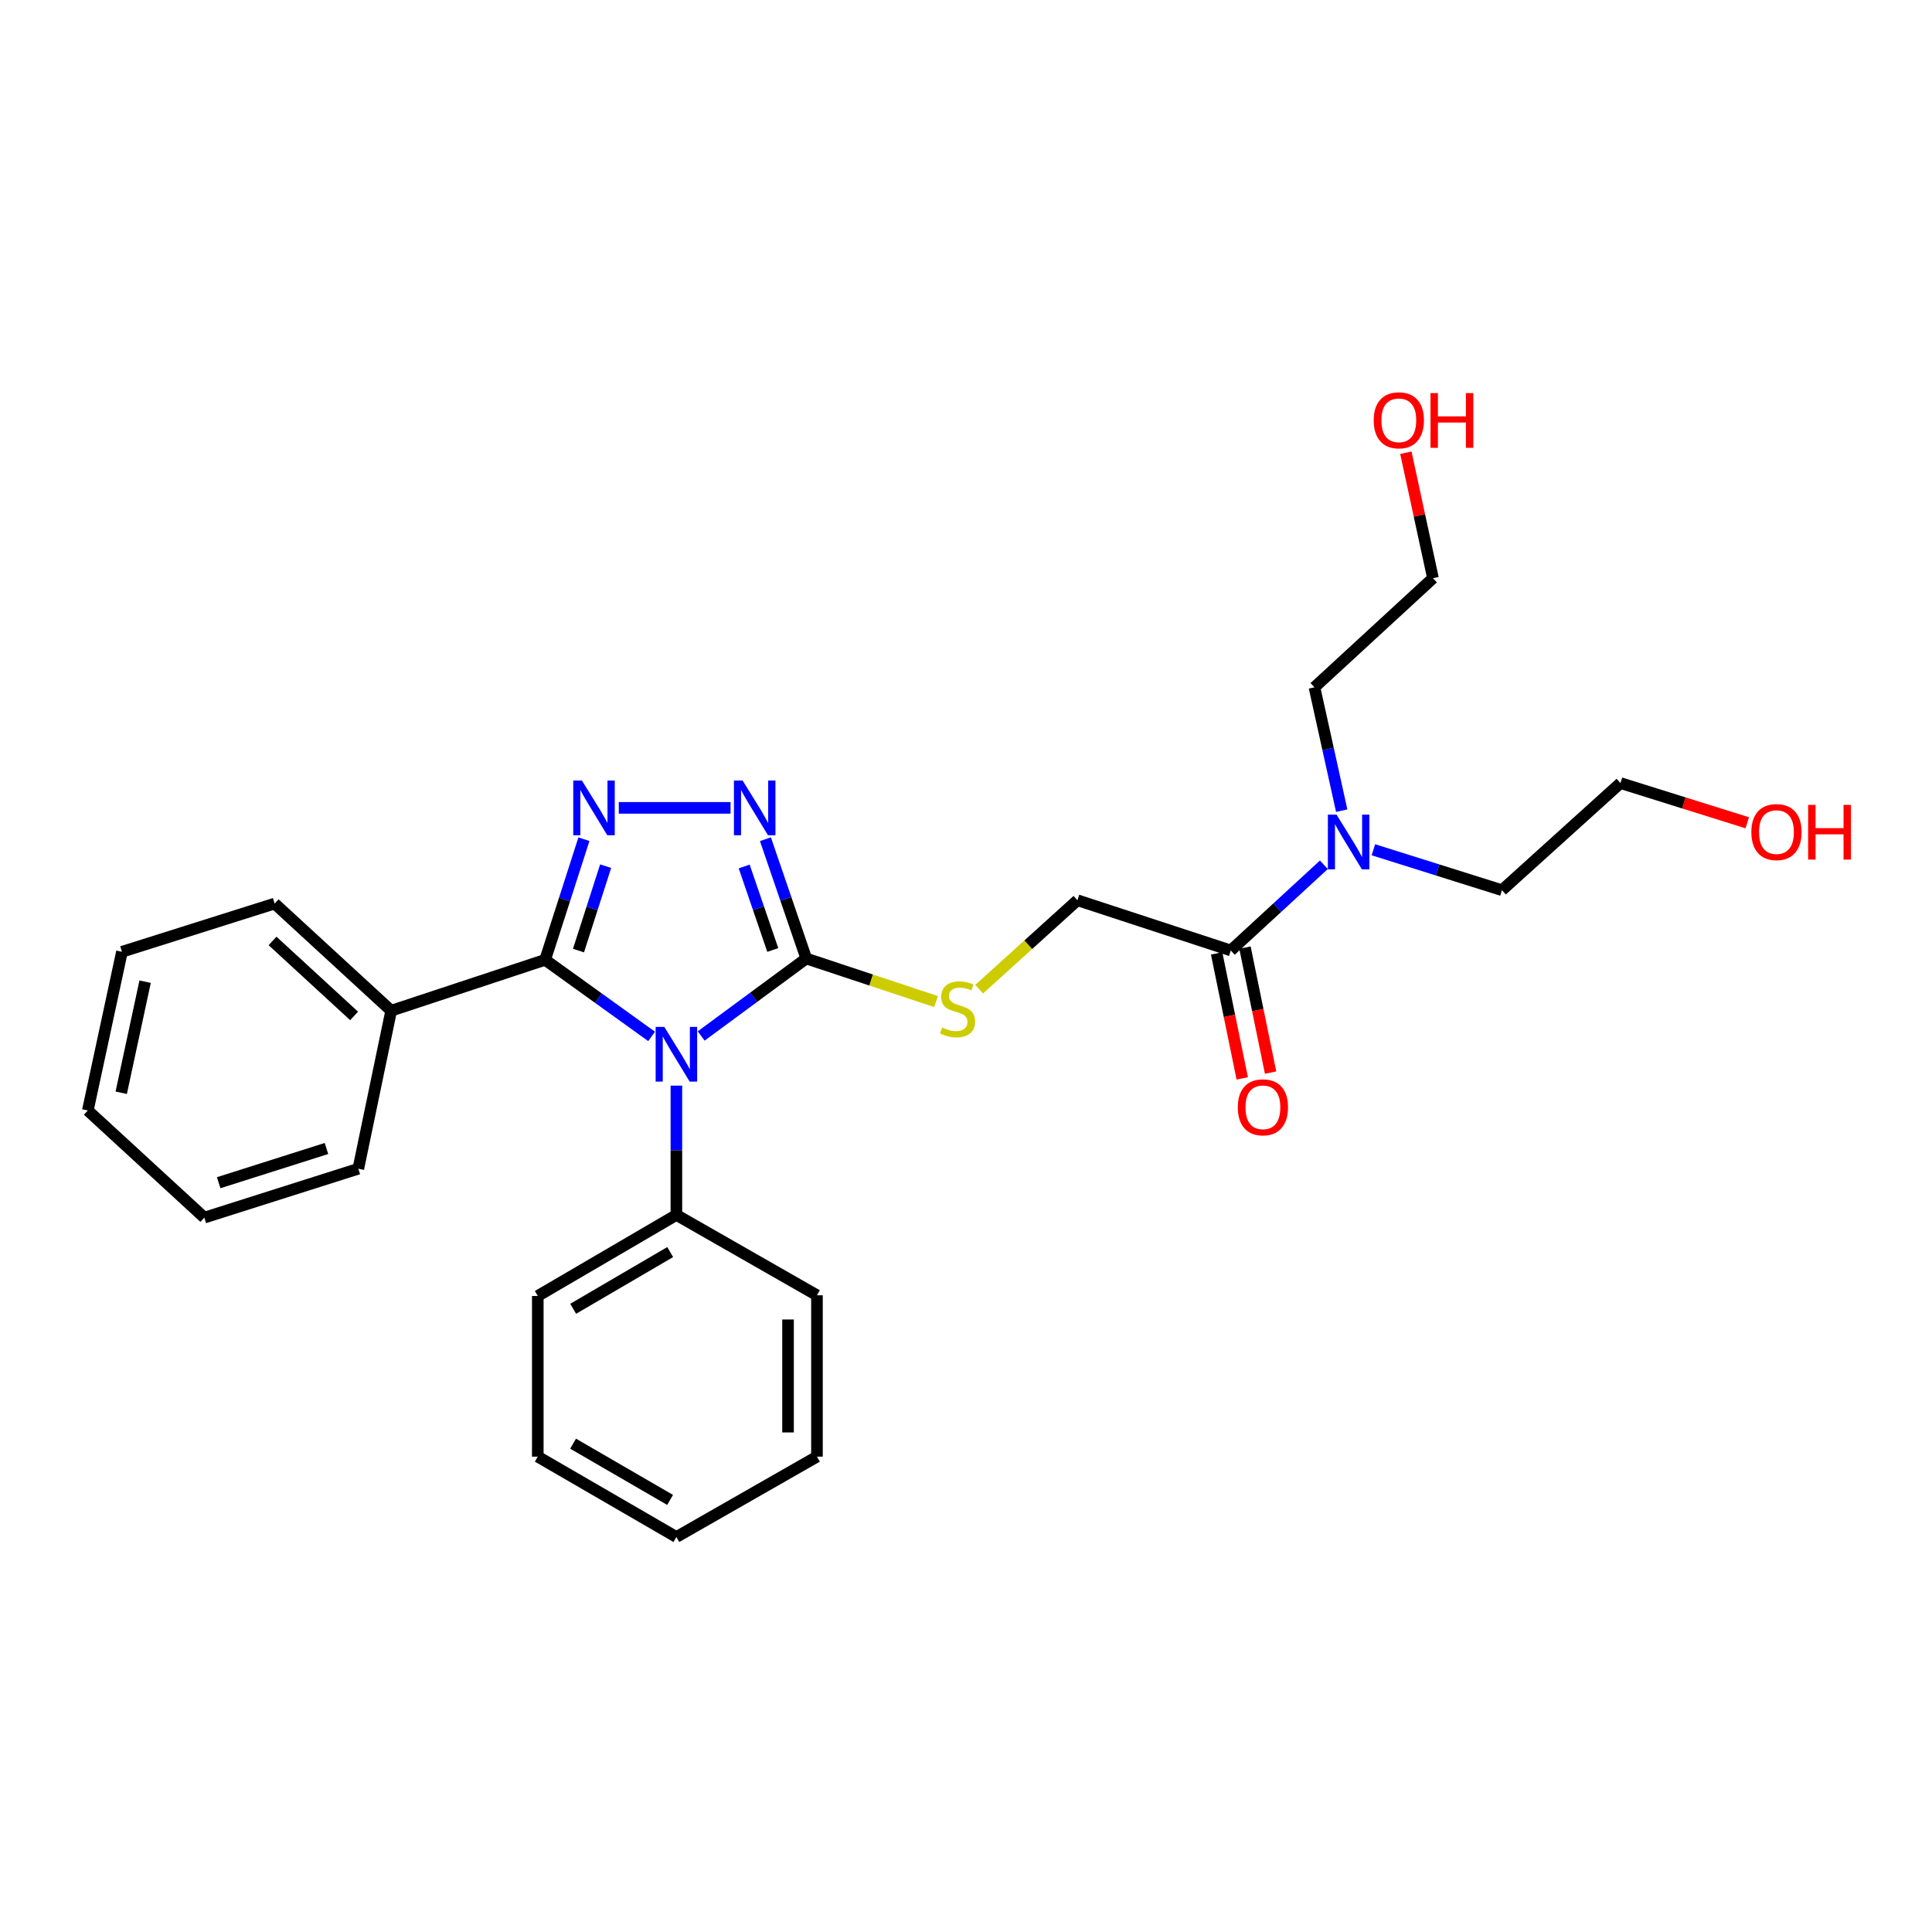 <?xml version='1.0' encoding='iso-8859-1'?>
<svg version='1.1' baseProfile='full'
              xmlns='http://www.w3.org/2000/svg'
                      xmlns:rdkit='http://www.rdkit.org/xml'
                      xmlns:xlink='http://www.w3.org/1999/xlink'
                  xml:space='preserve'
width='1000px' height='1000px' viewBox='0 0 1000 1000'>
<!-- END OF HEADER -->
<rect style='opacity:1.0;fill:#FFFFFF;stroke:none' width='1000' height='1000' x='0' y='0'> </rect>
<path class='bond-0' d='M 337.268,536.444 L 309.713,516.622' style='fill:none;fill-rule:evenodd;stroke:#0000FF;stroke-width:6px;stroke-linecap:butt;stroke-linejoin:miter;stroke-opacity:1' />
<path class='bond-0' d='M 309.713,516.622 L 282.158,496.8' style='fill:none;fill-rule:evenodd;stroke:#000000;stroke-width:6px;stroke-linecap:butt;stroke-linejoin:miter;stroke-opacity:1' />
<path class='bond-2' d='M 362.928,536.219 L 390.127,516.168' style='fill:none;fill-rule:evenodd;stroke:#0000FF;stroke-width:6px;stroke-linecap:butt;stroke-linejoin:miter;stroke-opacity:1' />
<path class='bond-2' d='M 390.127,516.168 L 417.327,496.118' style='fill:none;fill-rule:evenodd;stroke:#000000;stroke-width:6px;stroke-linecap:butt;stroke-linejoin:miter;stroke-opacity:1' />
<path class='bond-6' d='M 350.1,561.914 L 350.1,595.382' style='fill:none;fill-rule:evenodd;stroke:#0000FF;stroke-width:6px;stroke-linecap:butt;stroke-linejoin:miter;stroke-opacity:1' />
<path class='bond-6' d='M 350.1,595.382 L 350.1,628.849' style='fill:none;fill-rule:evenodd;stroke:#000000;stroke-width:6px;stroke-linecap:butt;stroke-linejoin:miter;stroke-opacity:1' />
<path class='bond-1' d='M 282.158,496.8 L 292.198,465.589' style='fill:none;fill-rule:evenodd;stroke:#000000;stroke-width:6px;stroke-linecap:butt;stroke-linejoin:miter;stroke-opacity:1' />
<path class='bond-1' d='M 292.198,465.589 L 302.237,434.377' style='fill:none;fill-rule:evenodd;stroke:#0000FF;stroke-width:6px;stroke-linecap:butt;stroke-linejoin:miter;stroke-opacity:1' />
<path class='bond-1' d='M 299.425,492.022 L 306.453,470.174' style='fill:none;fill-rule:evenodd;stroke:#000000;stroke-width:6px;stroke-linecap:butt;stroke-linejoin:miter;stroke-opacity:1' />
<path class='bond-1' d='M 306.453,470.174 L 313.48,448.326' style='fill:none;fill-rule:evenodd;stroke:#0000FF;stroke-width:6px;stroke-linecap:butt;stroke-linejoin:miter;stroke-opacity:1' />
<path class='bond-7' d='M 282.158,496.8 L 202.469,523.147' style='fill:none;fill-rule:evenodd;stroke:#000000;stroke-width:6px;stroke-linecap:butt;stroke-linejoin:miter;stroke-opacity:1' />
<path class='bond-27' d='M 320.276,418.152 L 378.132,418.152' style='fill:none;fill-rule:evenodd;stroke:#0000FF;stroke-width:6px;stroke-linecap:butt;stroke-linejoin:miter;stroke-opacity:1' />
<path class='bond-3' d='M 417.327,496.118 L 406.756,465.245' style='fill:none;fill-rule:evenodd;stroke:#000000;stroke-width:6px;stroke-linecap:butt;stroke-linejoin:miter;stroke-opacity:1' />
<path class='bond-3' d='M 406.756,465.245 L 396.185,434.372' style='fill:none;fill-rule:evenodd;stroke:#0000FF;stroke-width:6px;stroke-linecap:butt;stroke-linejoin:miter;stroke-opacity:1' />
<path class='bond-3' d='M 399.989,491.707 L 392.589,470.096' style='fill:none;fill-rule:evenodd;stroke:#000000;stroke-width:6px;stroke-linecap:butt;stroke-linejoin:miter;stroke-opacity:1' />
<path class='bond-3' d='M 392.589,470.096 L 385.189,448.485' style='fill:none;fill-rule:evenodd;stroke:#0000FF;stroke-width:6px;stroke-linecap:butt;stroke-linejoin:miter;stroke-opacity:1' />
<path class='bond-5' d='M 417.327,496.118 L 450.913,507.264' style='fill:none;fill-rule:evenodd;stroke:#000000;stroke-width:6px;stroke-linecap:butt;stroke-linejoin:miter;stroke-opacity:1' />
<path class='bond-5' d='M 450.913,507.264 L 484.5,518.409' style='fill:none;fill-rule:evenodd;stroke:#CCCC00;stroke-width:6px;stroke-linecap:butt;stroke-linejoin:miter;stroke-opacity:1' />
<path class='bond-4' d='M 637.059,491.967 L 557.678,465.961' style='fill:none;fill-rule:evenodd;stroke:#000000;stroke-width:6px;stroke-linecap:butt;stroke-linejoin:miter;stroke-opacity:1' />
<path class='bond-8' d='M 637.059,491.967 L 661.147,469.785' style='fill:none;fill-rule:evenodd;stroke:#000000;stroke-width:6px;stroke-linecap:butt;stroke-linejoin:miter;stroke-opacity:1' />
<path class='bond-8' d='M 661.147,469.785 L 685.234,447.604' style='fill:none;fill-rule:evenodd;stroke:#0000FF;stroke-width:6px;stroke-linecap:butt;stroke-linejoin:miter;stroke-opacity:1' />
<path class='bond-10' d='M 629.725,493.47 L 636.356,525.823' style='fill:none;fill-rule:evenodd;stroke:#000000;stroke-width:6px;stroke-linecap:butt;stroke-linejoin:miter;stroke-opacity:1' />
<path class='bond-10' d='M 636.356,525.823 L 642.987,558.175' style='fill:none;fill-rule:evenodd;stroke:#FF0000;stroke-width:6px;stroke-linecap:butt;stroke-linejoin:miter;stroke-opacity:1' />
<path class='bond-10' d='M 644.394,490.464 L 651.025,522.816' style='fill:none;fill-rule:evenodd;stroke:#000000;stroke-width:6px;stroke-linecap:butt;stroke-linejoin:miter;stroke-opacity:1' />
<path class='bond-10' d='M 651.025,522.816 L 657.656,555.169' style='fill:none;fill-rule:evenodd;stroke:#FF0000;stroke-width:6px;stroke-linecap:butt;stroke-linejoin:miter;stroke-opacity:1' />
<path class='bond-9' d='M 506.815,511.996 L 532.246,488.979' style='fill:none;fill-rule:evenodd;stroke:#CCCC00;stroke-width:6px;stroke-linecap:butt;stroke-linejoin:miter;stroke-opacity:1' />
<path class='bond-9' d='M 532.246,488.979 L 557.678,465.961' style='fill:none;fill-rule:evenodd;stroke:#000000;stroke-width:6px;stroke-linecap:butt;stroke-linejoin:miter;stroke-opacity:1' />
<path class='bond-15' d='M 350.1,628.849 L 278.356,670.786' style='fill:none;fill-rule:evenodd;stroke:#000000;stroke-width:6px;stroke-linecap:butt;stroke-linejoin:miter;stroke-opacity:1' />
<path class='bond-15' d='M 346.895,648.068 L 296.674,677.423' style='fill:none;fill-rule:evenodd;stroke:#000000;stroke-width:6px;stroke-linecap:butt;stroke-linejoin:miter;stroke-opacity:1' />
<path class='bond-16' d='M 350.1,628.849 L 422.859,670.437' style='fill:none;fill-rule:evenodd;stroke:#000000;stroke-width:6px;stroke-linecap:butt;stroke-linejoin:miter;stroke-opacity:1' />
<path class='bond-17' d='M 202.469,523.147 L 142.156,467.683' style='fill:none;fill-rule:evenodd;stroke:#000000;stroke-width:6px;stroke-linecap:butt;stroke-linejoin:miter;stroke-opacity:1' />
<path class='bond-17' d='M 183.286,525.85 L 141.067,487.025' style='fill:none;fill-rule:evenodd;stroke:#000000;stroke-width:6px;stroke-linecap:butt;stroke-linejoin:miter;stroke-opacity:1' />
<path class='bond-18' d='M 202.469,523.147 L 185.465,604.932' style='fill:none;fill-rule:evenodd;stroke:#000000;stroke-width:6px;stroke-linecap:butt;stroke-linejoin:miter;stroke-opacity:1' />
<path class='bond-13' d='M 694.465,419.595 L 687.413,387.672' style='fill:none;fill-rule:evenodd;stroke:#0000FF;stroke-width:6px;stroke-linecap:butt;stroke-linejoin:miter;stroke-opacity:1' />
<path class='bond-13' d='M 687.413,387.672 L 680.36,355.75' style='fill:none;fill-rule:evenodd;stroke:#000000;stroke-width:6px;stroke-linecap:butt;stroke-linejoin:miter;stroke-opacity:1' />
<path class='bond-14' d='M 710.867,439.836 L 744.139,450.299' style='fill:none;fill-rule:evenodd;stroke:#0000FF;stroke-width:6px;stroke-linecap:butt;stroke-linejoin:miter;stroke-opacity:1' />
<path class='bond-14' d='M 744.139,450.299 L 777.411,460.762' style='fill:none;fill-rule:evenodd;stroke:#000000;stroke-width:6px;stroke-linecap:butt;stroke-linejoin:miter;stroke-opacity:1' />
<path class='bond-11' d='M 727.669,234.322 L 734.687,266.793' style='fill:none;fill-rule:evenodd;stroke:#FF0000;stroke-width:6px;stroke-linecap:butt;stroke-linejoin:miter;stroke-opacity:1' />
<path class='bond-11' d='M 734.687,266.793 L 741.705,299.263' style='fill:none;fill-rule:evenodd;stroke:#000000;stroke-width:6px;stroke-linecap:butt;stroke-linejoin:miter;stroke-opacity:1' />
<path class='bond-12' d='M 904.378,425.871 L 871.567,415.593' style='fill:none;fill-rule:evenodd;stroke:#FF0000;stroke-width:6px;stroke-linecap:butt;stroke-linejoin:miter;stroke-opacity:1' />
<path class='bond-12' d='M 871.567,415.593 L 838.756,405.315' style='fill:none;fill-rule:evenodd;stroke:#000000;stroke-width:6px;stroke-linecap:butt;stroke-linejoin:miter;stroke-opacity:1' />
<path class='bond-19' d='M 680.36,355.75 L 741.705,299.263' style='fill:none;fill-rule:evenodd;stroke:#000000;stroke-width:6px;stroke-linecap:butt;stroke-linejoin:miter;stroke-opacity:1' />
<path class='bond-20' d='M 777.411,460.762 L 838.756,405.315' style='fill:none;fill-rule:evenodd;stroke:#000000;stroke-width:6px;stroke-linecap:butt;stroke-linejoin:miter;stroke-opacity:1' />
<path class='bond-24' d='M 278.356,670.786 L 278.356,753.96' style='fill:none;fill-rule:evenodd;stroke:#000000;stroke-width:6px;stroke-linecap:butt;stroke-linejoin:miter;stroke-opacity:1' />
<path class='bond-23' d='M 422.859,670.437 L 422.859,753.96' style='fill:none;fill-rule:evenodd;stroke:#000000;stroke-width:6px;stroke-linecap:butt;stroke-linejoin:miter;stroke-opacity:1' />
<path class='bond-23' d='M 407.885,682.965 L 407.885,741.432' style='fill:none;fill-rule:evenodd;stroke:#000000;stroke-width:6px;stroke-linecap:butt;stroke-linejoin:miter;stroke-opacity:1' />
<path class='bond-21' d='M 142.156,467.683 L 63.124,492.649' style='fill:none;fill-rule:evenodd;stroke:#000000;stroke-width:6px;stroke-linecap:butt;stroke-linejoin:miter;stroke-opacity:1' />
<path class='bond-22' d='M 185.465,604.932 L 105.76,630.239' style='fill:none;fill-rule:evenodd;stroke:#000000;stroke-width:6px;stroke-linecap:butt;stroke-linejoin:miter;stroke-opacity:1' />
<path class='bond-22' d='M 168.978,594.456 L 113.184,612.17' style='fill:none;fill-rule:evenodd;stroke:#000000;stroke-width:6px;stroke-linecap:butt;stroke-linejoin:miter;stroke-opacity:1' />
<path class='bond-29' d='M 63.124,492.649 L 45.455,574.784' style='fill:none;fill-rule:evenodd;stroke:#000000;stroke-width:6px;stroke-linecap:butt;stroke-linejoin:miter;stroke-opacity:1' />
<path class='bond-29' d='M 75.113,508.119 L 62.745,565.613' style='fill:none;fill-rule:evenodd;stroke:#000000;stroke-width:6px;stroke-linecap:butt;stroke-linejoin:miter;stroke-opacity:1' />
<path class='bond-25' d='M 105.76,630.239 L 45.455,574.784' style='fill:none;fill-rule:evenodd;stroke:#000000;stroke-width:6px;stroke-linecap:butt;stroke-linejoin:miter;stroke-opacity:1' />
<path class='bond-26' d='M 422.859,753.96 L 350.1,795.548' style='fill:none;fill-rule:evenodd;stroke:#000000;stroke-width:6px;stroke-linecap:butt;stroke-linejoin:miter;stroke-opacity:1' />
<path class='bond-28' d='M 278.356,753.96 L 350.1,795.548' style='fill:none;fill-rule:evenodd;stroke:#000000;stroke-width:6px;stroke-linecap:butt;stroke-linejoin:miter;stroke-opacity:1' />
<path class='bond-28' d='M 296.627,747.243 L 346.848,776.354' style='fill:none;fill-rule:evenodd;stroke:#000000;stroke-width:6px;stroke-linecap:butt;stroke-linejoin:miter;stroke-opacity:1' />
<path  class='atom-0' d='M 343.84 531.515
L 353.12 546.515
Q 354.04 547.995, 355.52 550.675
Q 357 553.355, 357.08 553.515
L 357.08 531.515
L 360.84 531.515
L 360.84 559.835
L 356.96 559.835
L 347 543.435
Q 345.84 541.515, 344.6 539.315
Q 343.4 537.115, 343.04 536.435
L 343.04 559.835
L 339.36 559.835
L 339.36 531.515
L 343.84 531.515
' fill='#0000FF'/>
<path  class='atom-2' d='M 301.196 403.992
L 310.476 418.992
Q 311.396 420.472, 312.876 423.152
Q 314.356 425.832, 314.436 425.992
L 314.436 403.992
L 318.196 403.992
L 318.196 432.312
L 314.316 432.312
L 304.356 415.912
Q 303.196 413.992, 301.956 411.792
Q 300.756 409.592, 300.396 408.912
L 300.396 432.312
L 296.716 432.312
L 296.716 403.992
L 301.196 403.992
' fill='#0000FF'/>
<path  class='atom-4' d='M 384.371 403.992
L 393.651 418.992
Q 394.571 420.472, 396.051 423.152
Q 397.531 425.832, 397.611 425.992
L 397.611 403.992
L 401.371 403.992
L 401.371 432.312
L 397.491 432.312
L 387.531 415.912
Q 386.371 413.992, 385.131 411.792
Q 383.931 409.592, 383.571 408.912
L 383.571 432.312
L 379.891 432.312
L 379.891 403.992
L 384.371 403.992
' fill='#0000FF'/>
<path  class='atom-6' d='M 487.643 531.827
Q 487.963 531.947, 489.283 532.507
Q 490.603 533.067, 492.043 533.427
Q 493.523 533.747, 494.963 533.747
Q 497.643 533.747, 499.203 532.467
Q 500.763 531.147, 500.763 528.867
Q 500.763 527.307, 499.963 526.347
Q 499.203 525.387, 498.003 524.867
Q 496.803 524.347, 494.803 523.747
Q 492.283 522.987, 490.763 522.267
Q 489.283 521.547, 488.203 520.027
Q 487.163 518.507, 487.163 515.947
Q 487.163 512.387, 489.563 510.187
Q 492.003 507.987, 496.803 507.987
Q 500.083 507.987, 503.803 509.547
L 502.883 512.627
Q 499.483 511.227, 496.923 511.227
Q 494.163 511.227, 492.643 512.387
Q 491.123 513.507, 491.163 515.467
Q 491.163 516.987, 491.923 517.907
Q 492.723 518.827, 493.843 519.347
Q 495.003 519.867, 496.923 520.467
Q 499.483 521.267, 501.003 522.067
Q 502.523 522.867, 503.603 524.507
Q 504.723 526.107, 504.723 528.867
Q 504.723 532.787, 502.083 534.907
Q 499.483 536.987, 495.123 536.987
Q 492.603 536.987, 490.683 536.427
Q 488.803 535.907, 486.563 534.987
L 487.643 531.827
' fill='#CCCC00'/>
<path  class='atom-9' d='M 691.787 421.645
L 701.067 436.645
Q 701.987 438.125, 703.467 440.805
Q 704.947 443.485, 705.027 443.645
L 705.027 421.645
L 708.787 421.645
L 708.787 449.965
L 704.907 449.965
L 694.947 433.565
Q 693.787 431.645, 692.547 429.445
Q 691.347 427.245, 690.987 426.565
L 690.987 449.965
L 687.307 449.965
L 687.307 421.645
L 691.787 421.645
' fill='#0000FF'/>
<path  class='atom-11' d='M 640.681 573.142
Q 640.681 566.342, 644.041 562.542
Q 647.401 558.742, 653.681 558.742
Q 659.961 558.742, 663.321 562.542
Q 666.681 566.342, 666.681 573.142
Q 666.681 580.022, 663.281 583.942
Q 659.881 587.822, 653.681 587.822
Q 647.441 587.822, 644.041 583.942
Q 640.681 580.062, 640.681 573.142
M 653.681 584.622
Q 658.001 584.622, 660.321 581.742
Q 662.681 578.822, 662.681 573.142
Q 662.681 567.582, 660.321 564.782
Q 658.001 561.942, 653.681 561.942
Q 649.361 561.942, 647.001 564.742
Q 644.681 567.542, 644.681 573.142
Q 644.681 578.862, 647.001 581.742
Q 649.361 584.622, 653.681 584.622
' fill='#FF0000'/>
<path  class='atom-12' d='M 711.027 217.55
Q 711.027 210.75, 714.387 206.95
Q 717.747 203.15, 724.027 203.15
Q 730.307 203.15, 733.667 206.95
Q 737.027 210.75, 737.027 217.55
Q 737.027 224.43, 733.627 228.35
Q 730.227 232.23, 724.027 232.23
Q 717.787 232.23, 714.387 228.35
Q 711.027 224.47, 711.027 217.55
M 724.027 229.03
Q 728.347 229.03, 730.667 226.15
Q 733.027 223.23, 733.027 217.55
Q 733.027 211.99, 730.667 209.19
Q 728.347 206.35, 724.027 206.35
Q 719.707 206.35, 717.347 209.15
Q 715.027 211.95, 715.027 217.55
Q 715.027 223.27, 717.347 226.15
Q 719.707 229.03, 724.027 229.03
' fill='#FF0000'/>
<path  class='atom-12' d='M 740.427 203.47
L 744.267 203.47
L 744.267 215.51
L 758.747 215.51
L 758.747 203.47
L 762.587 203.47
L 762.587 231.79
L 758.747 231.79
L 758.747 218.71
L 744.267 218.71
L 744.267 231.79
L 740.427 231.79
L 740.427 203.47
' fill='#FF0000'/>
<path  class='atom-13' d='M 906.493 430.685
Q 906.493 423.885, 909.853 420.085
Q 913.213 416.285, 919.493 416.285
Q 925.773 416.285, 929.133 420.085
Q 932.493 423.885, 932.493 430.685
Q 932.493 437.565, 929.093 441.485
Q 925.693 445.365, 919.493 445.365
Q 913.253 445.365, 909.853 441.485
Q 906.493 437.605, 906.493 430.685
M 919.493 442.165
Q 923.813 442.165, 926.133 439.285
Q 928.493 436.365, 928.493 430.685
Q 928.493 425.125, 926.133 422.325
Q 923.813 419.485, 919.493 419.485
Q 915.173 419.485, 912.813 422.285
Q 910.493 425.085, 910.493 430.685
Q 910.493 436.405, 912.813 439.285
Q 915.173 442.165, 919.493 442.165
' fill='#FF0000'/>
<path  class='atom-13' d='M 935.893 416.605
L 939.733 416.605
L 939.733 428.645
L 954.213 428.645
L 954.213 416.605
L 958.053 416.605
L 958.053 444.925
L 954.213 444.925
L 954.213 431.845
L 939.733 431.845
L 939.733 444.925
L 935.893 444.925
L 935.893 416.605
' fill='#FF0000'/>
</svg>
